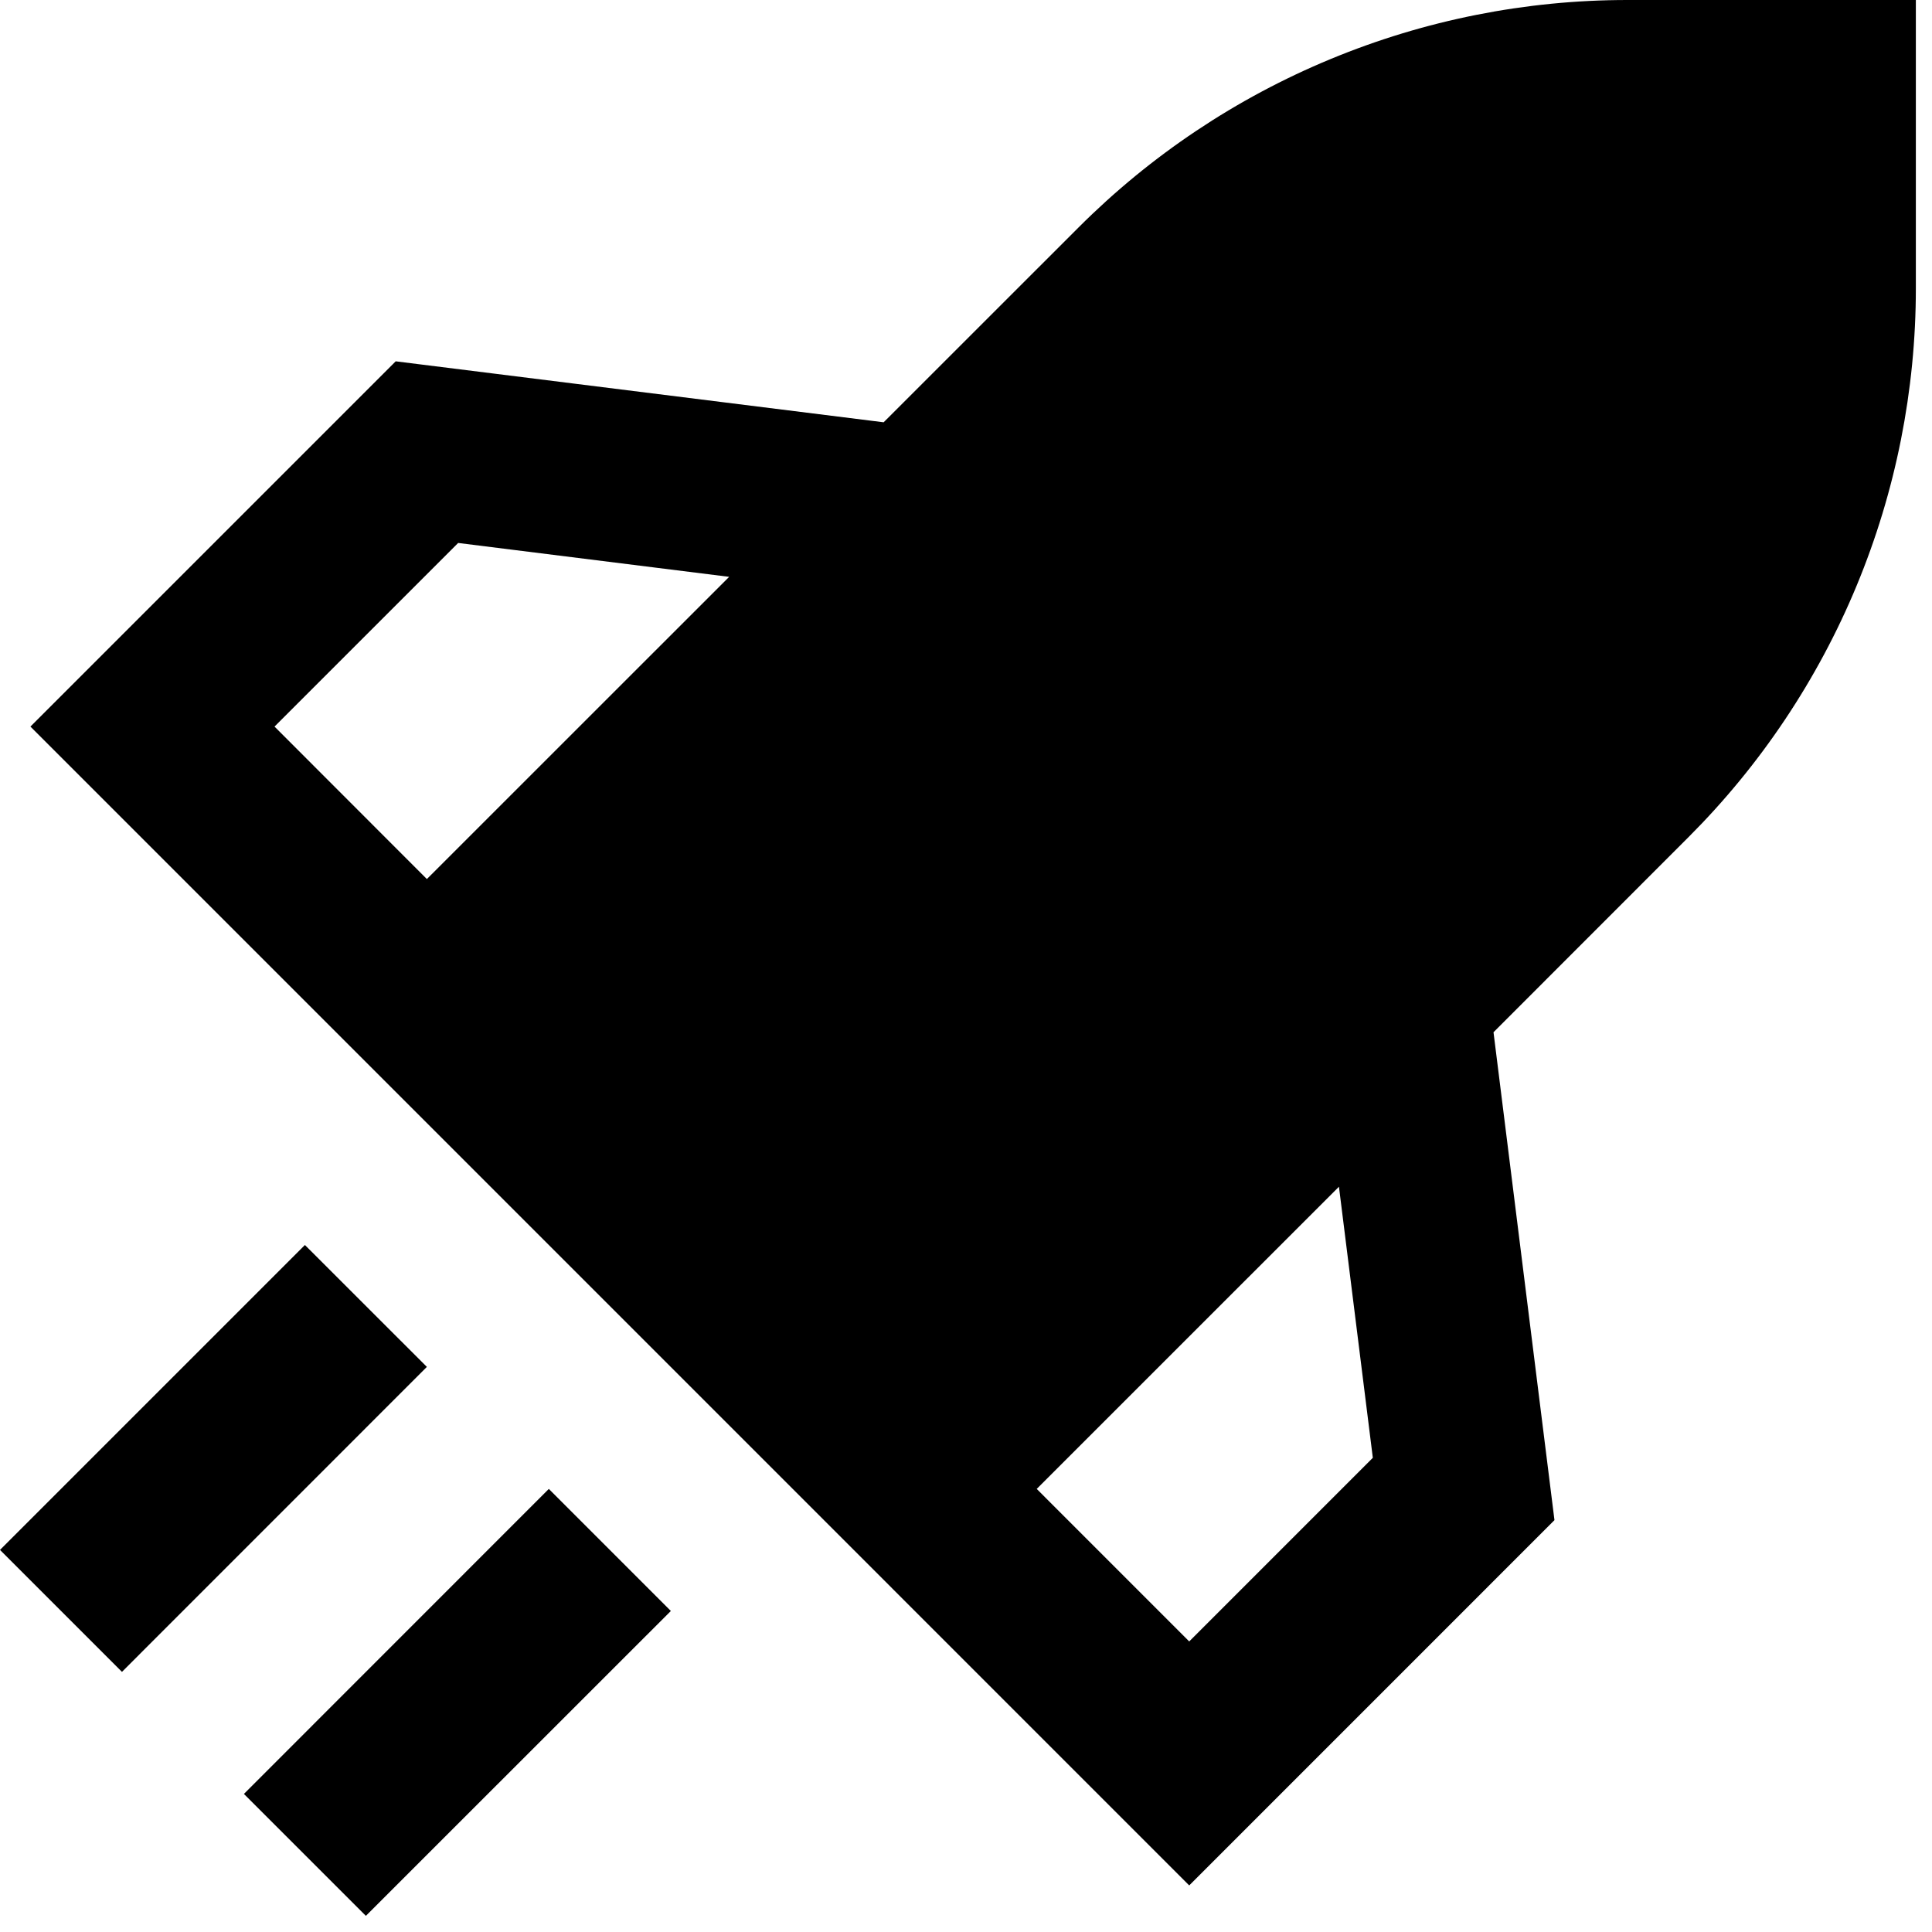 <svg width="56" height="56" viewBox="0 0 56 56" fill="none" xmlns="http://www.w3.org/2000/svg">
<path d="M43.29 29.92L48.94 24.267C51.03 22.178 52.688 19.698 53.819 16.968C54.95 14.238 55.532 11.312 55.532 8.357V8.43747e-10H47.175C44.22 -2.55868e-05 41.294 0.582 38.565 1.713C35.835 2.843 33.354 4.501 31.265 6.59L25.613 12.24L11.47 10.473L0.882 21.06L34.47 54.65L45.057 44.062L43.29 29.92ZM38.81 34.398L39.792 42.255L34.47 47.578L30.05 43.157L38.81 34.398ZM21.135 16.72L12.373 25.48L7.957 21.06L13.28 15.738L21.135 16.72ZM12.373 39.62L3.535 48.46L0 44.925L8.838 36.087L12.373 39.62ZM19.445 46.695L10.605 55.532L7.07 51.998L15.908 43.157L19.445 46.695Z" fill="black"/>
</svg>
